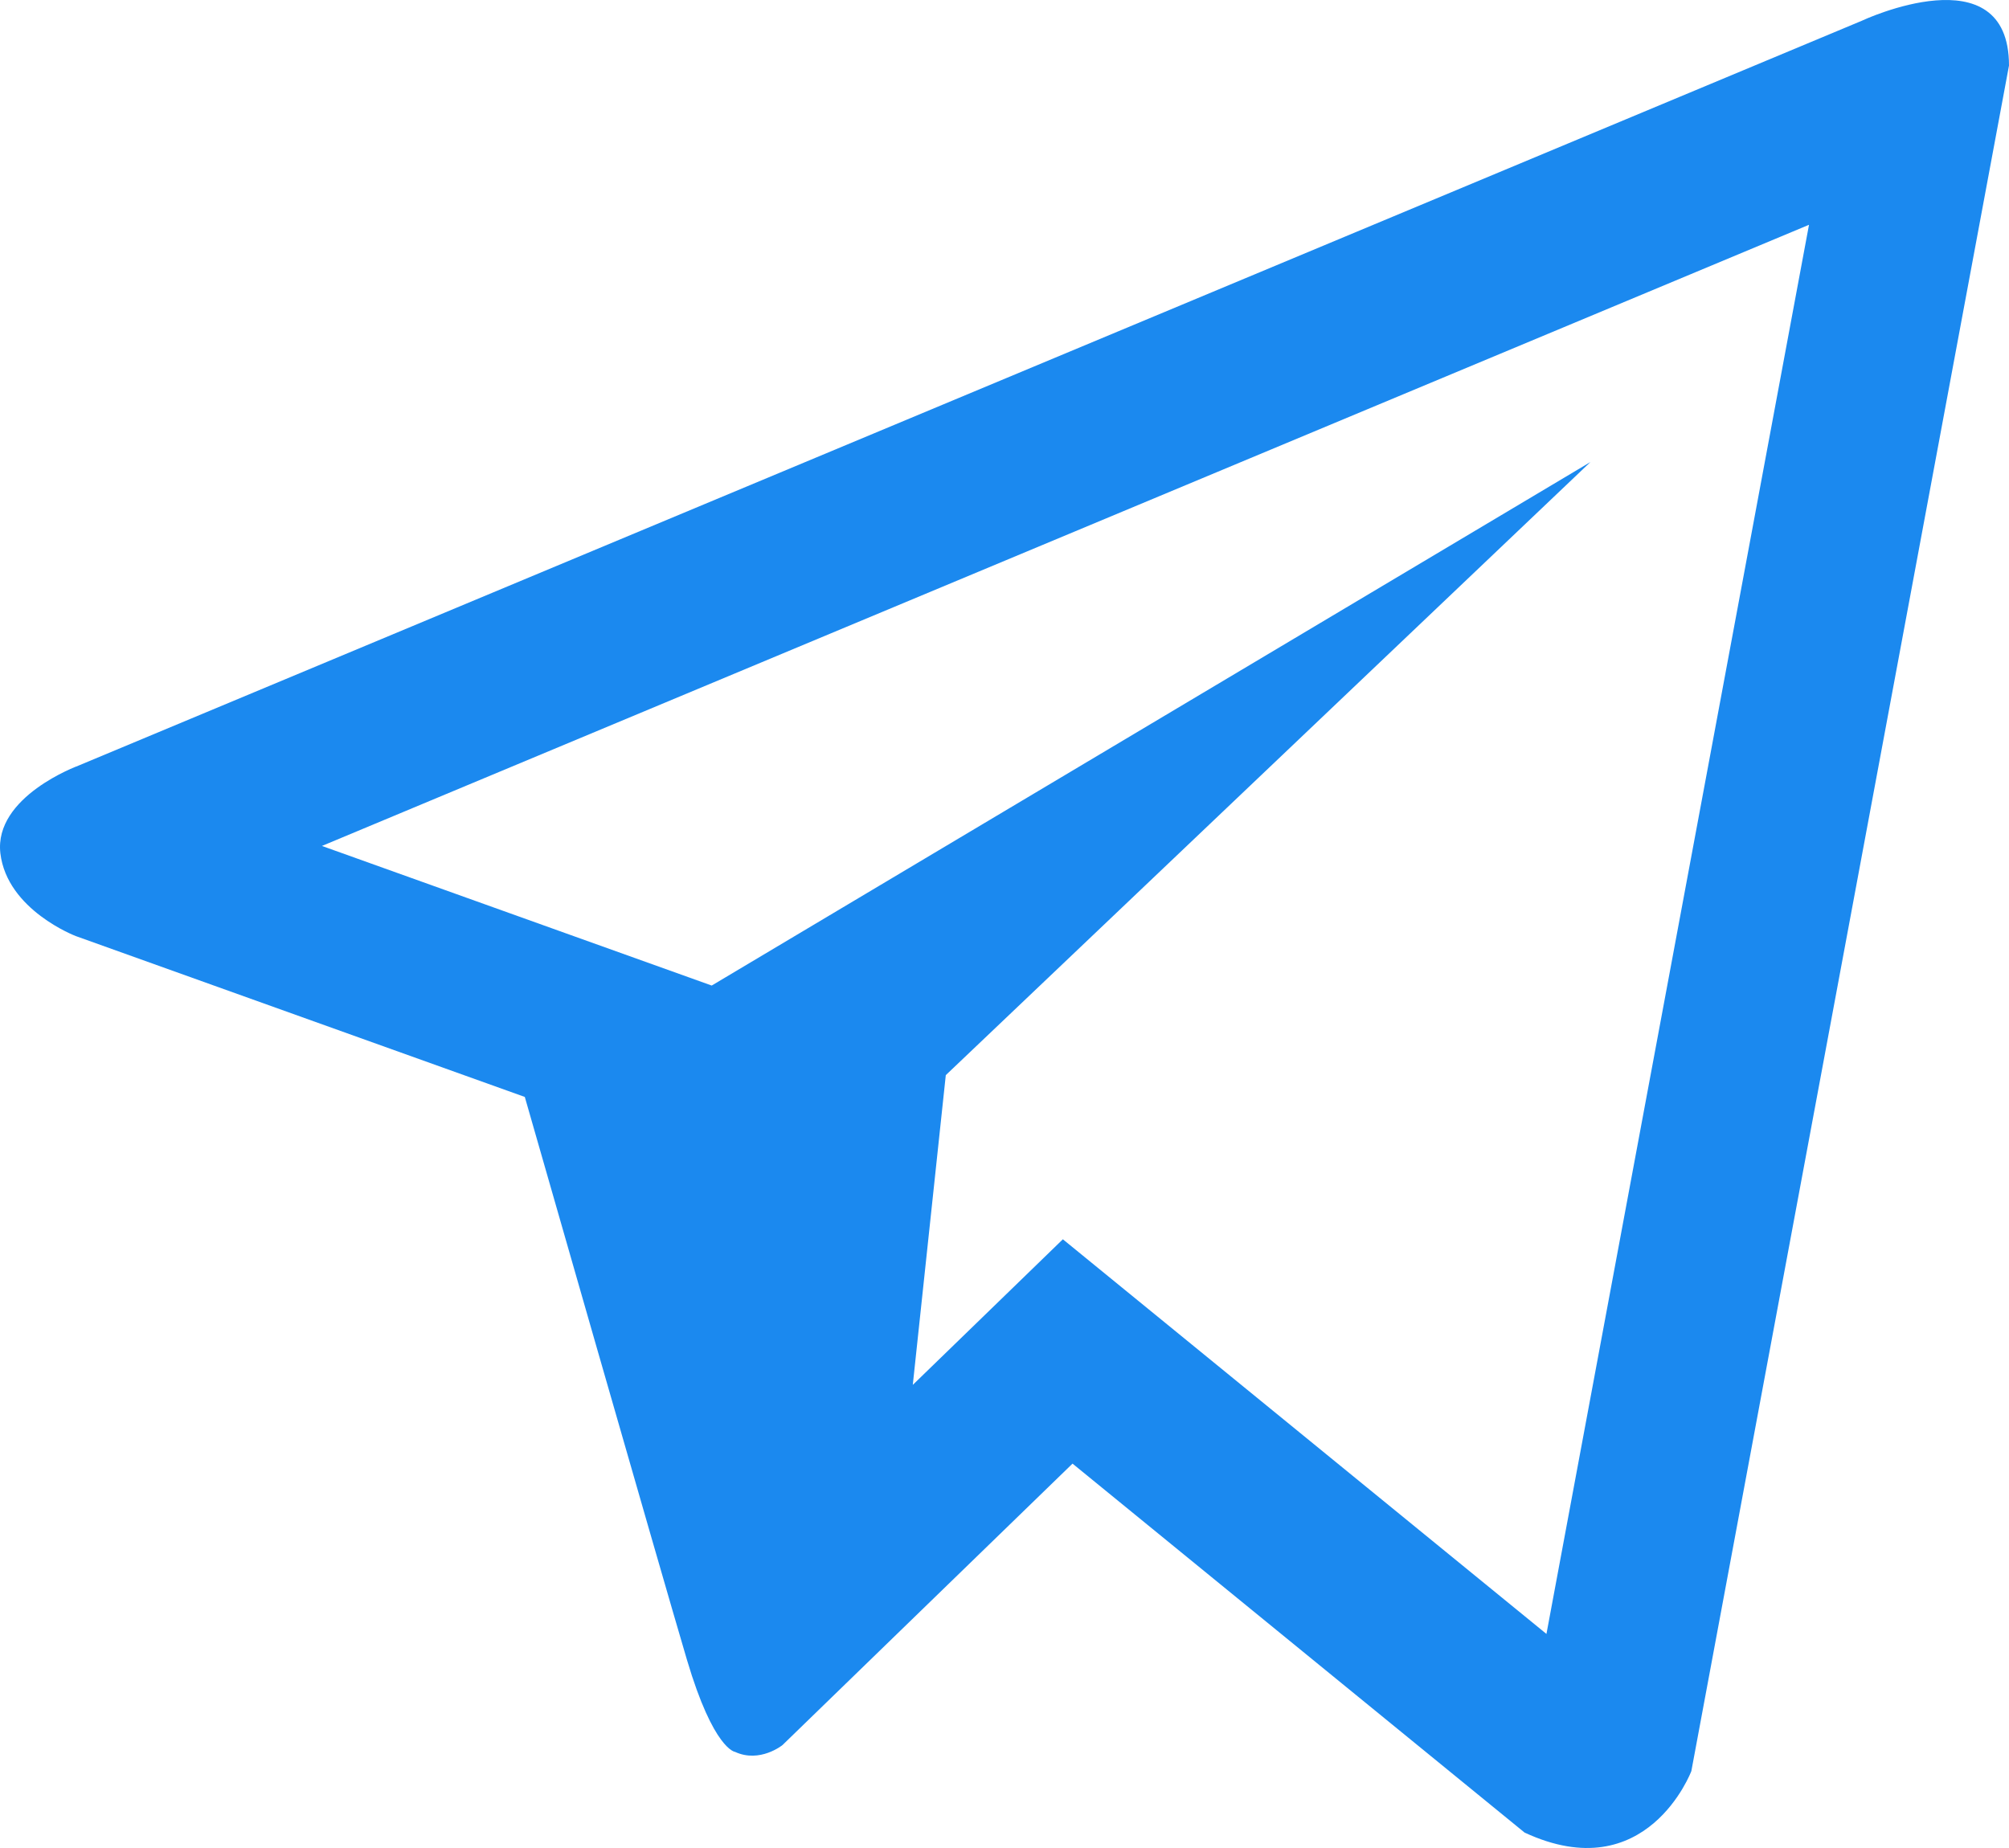 <?xml version="1.0" encoding="UTF-8"?> <svg xmlns="http://www.w3.org/2000/svg" width="100" height="92" viewBox="0 0 100 92" fill="none"> <path d="M92.699 1.023L3.892 38.121C3.892 38.121 -0.307 39.652 0.018 42.478C0.352 45.308 3.778 46.603 3.778 46.603L26.123 54.61C26.123 54.61 32.869 78.16 34.196 82.64C35.523 87.109 36.588 87.215 36.588 87.215C37.825 87.787 38.949 86.876 38.949 86.876L53.386 72.864L75.888 91.232C81.974 94.059 84.189 88.17 84.189 88.17L100 3.263C100 -2.392 92.7 1.021 92.7 1.021L92.699 1.023ZM76.976 81.343L52.905 61.696L45.435 68.944L47.078 53.524L79.165 23.002L35.426 49.064L16.025 42.114L90.045 11.191L76.976 81.343Z" fill="#1B89EF"></path> </svg> 